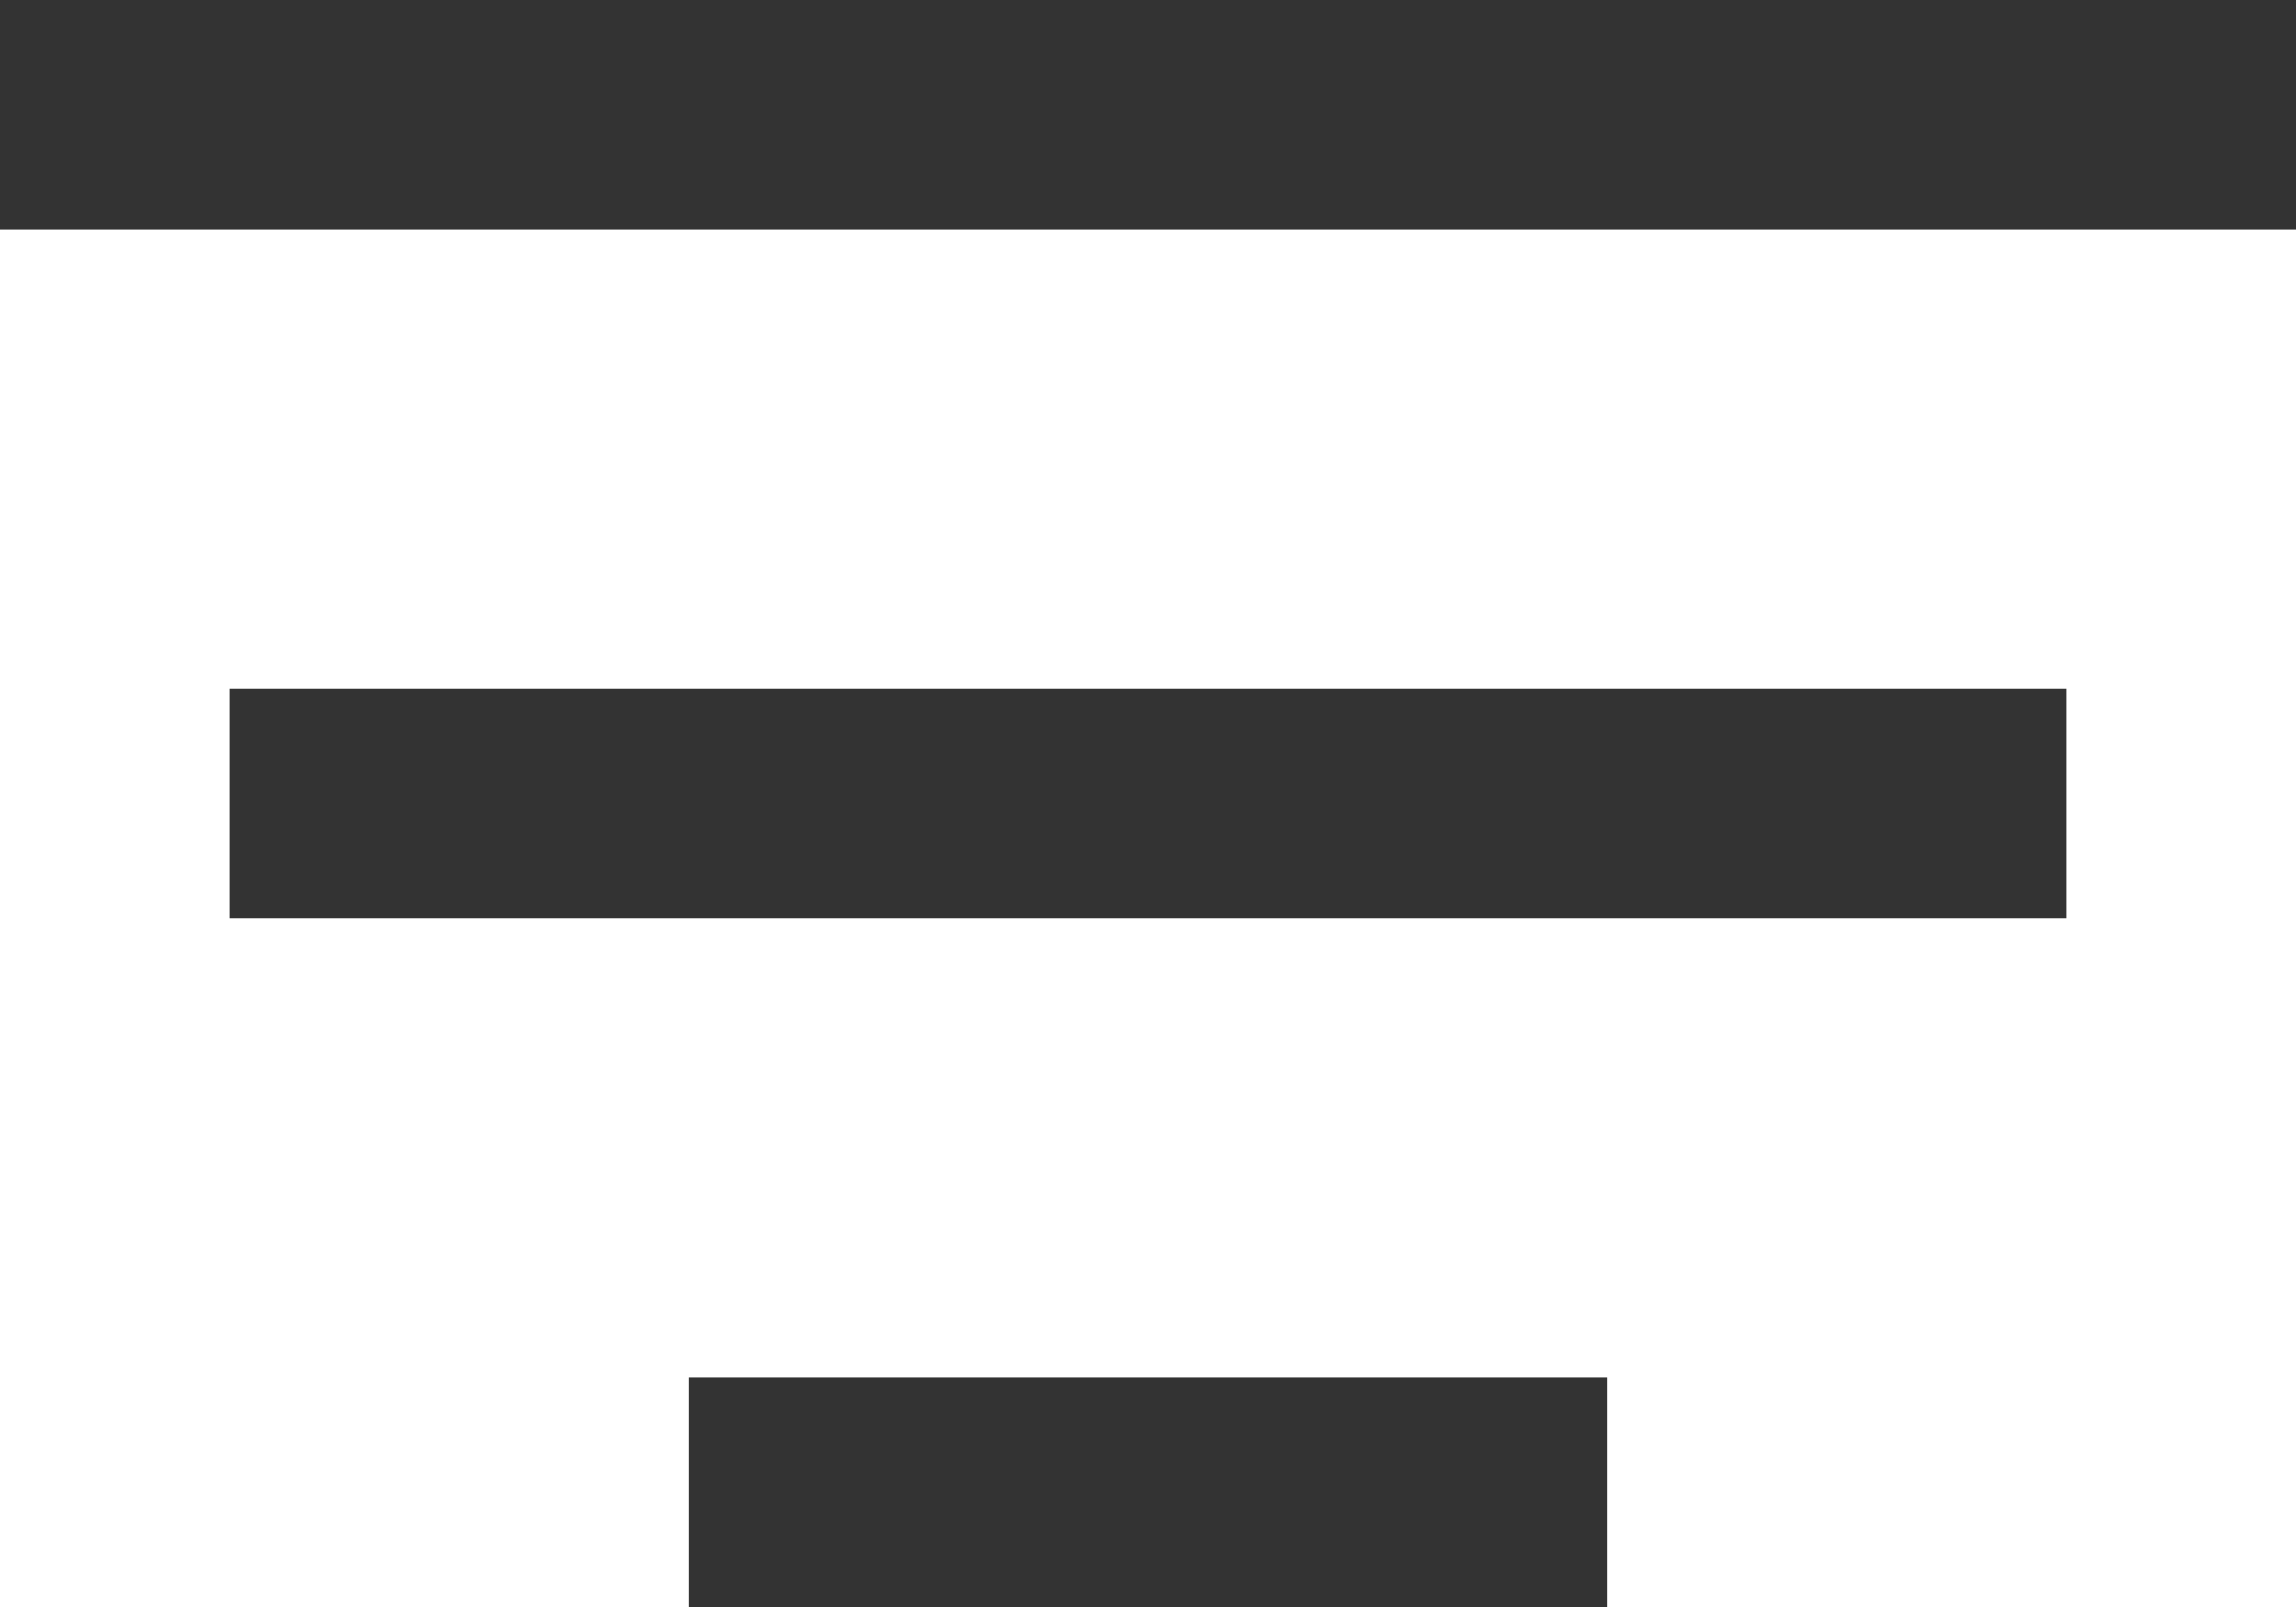 <svg width="20" height="14" viewBox="0 0 20 14" fill="none" xmlns="http://www.w3.org/2000/svg">
<path d="M20 1L0 1" stroke="#333333" stroke-width="2"/>
<path d="M18 7L2 7" stroke="#333333" stroke-width="2"/>
<path d="M14 13L6 13" stroke="#333333" stroke-width="2"/>
</svg>
